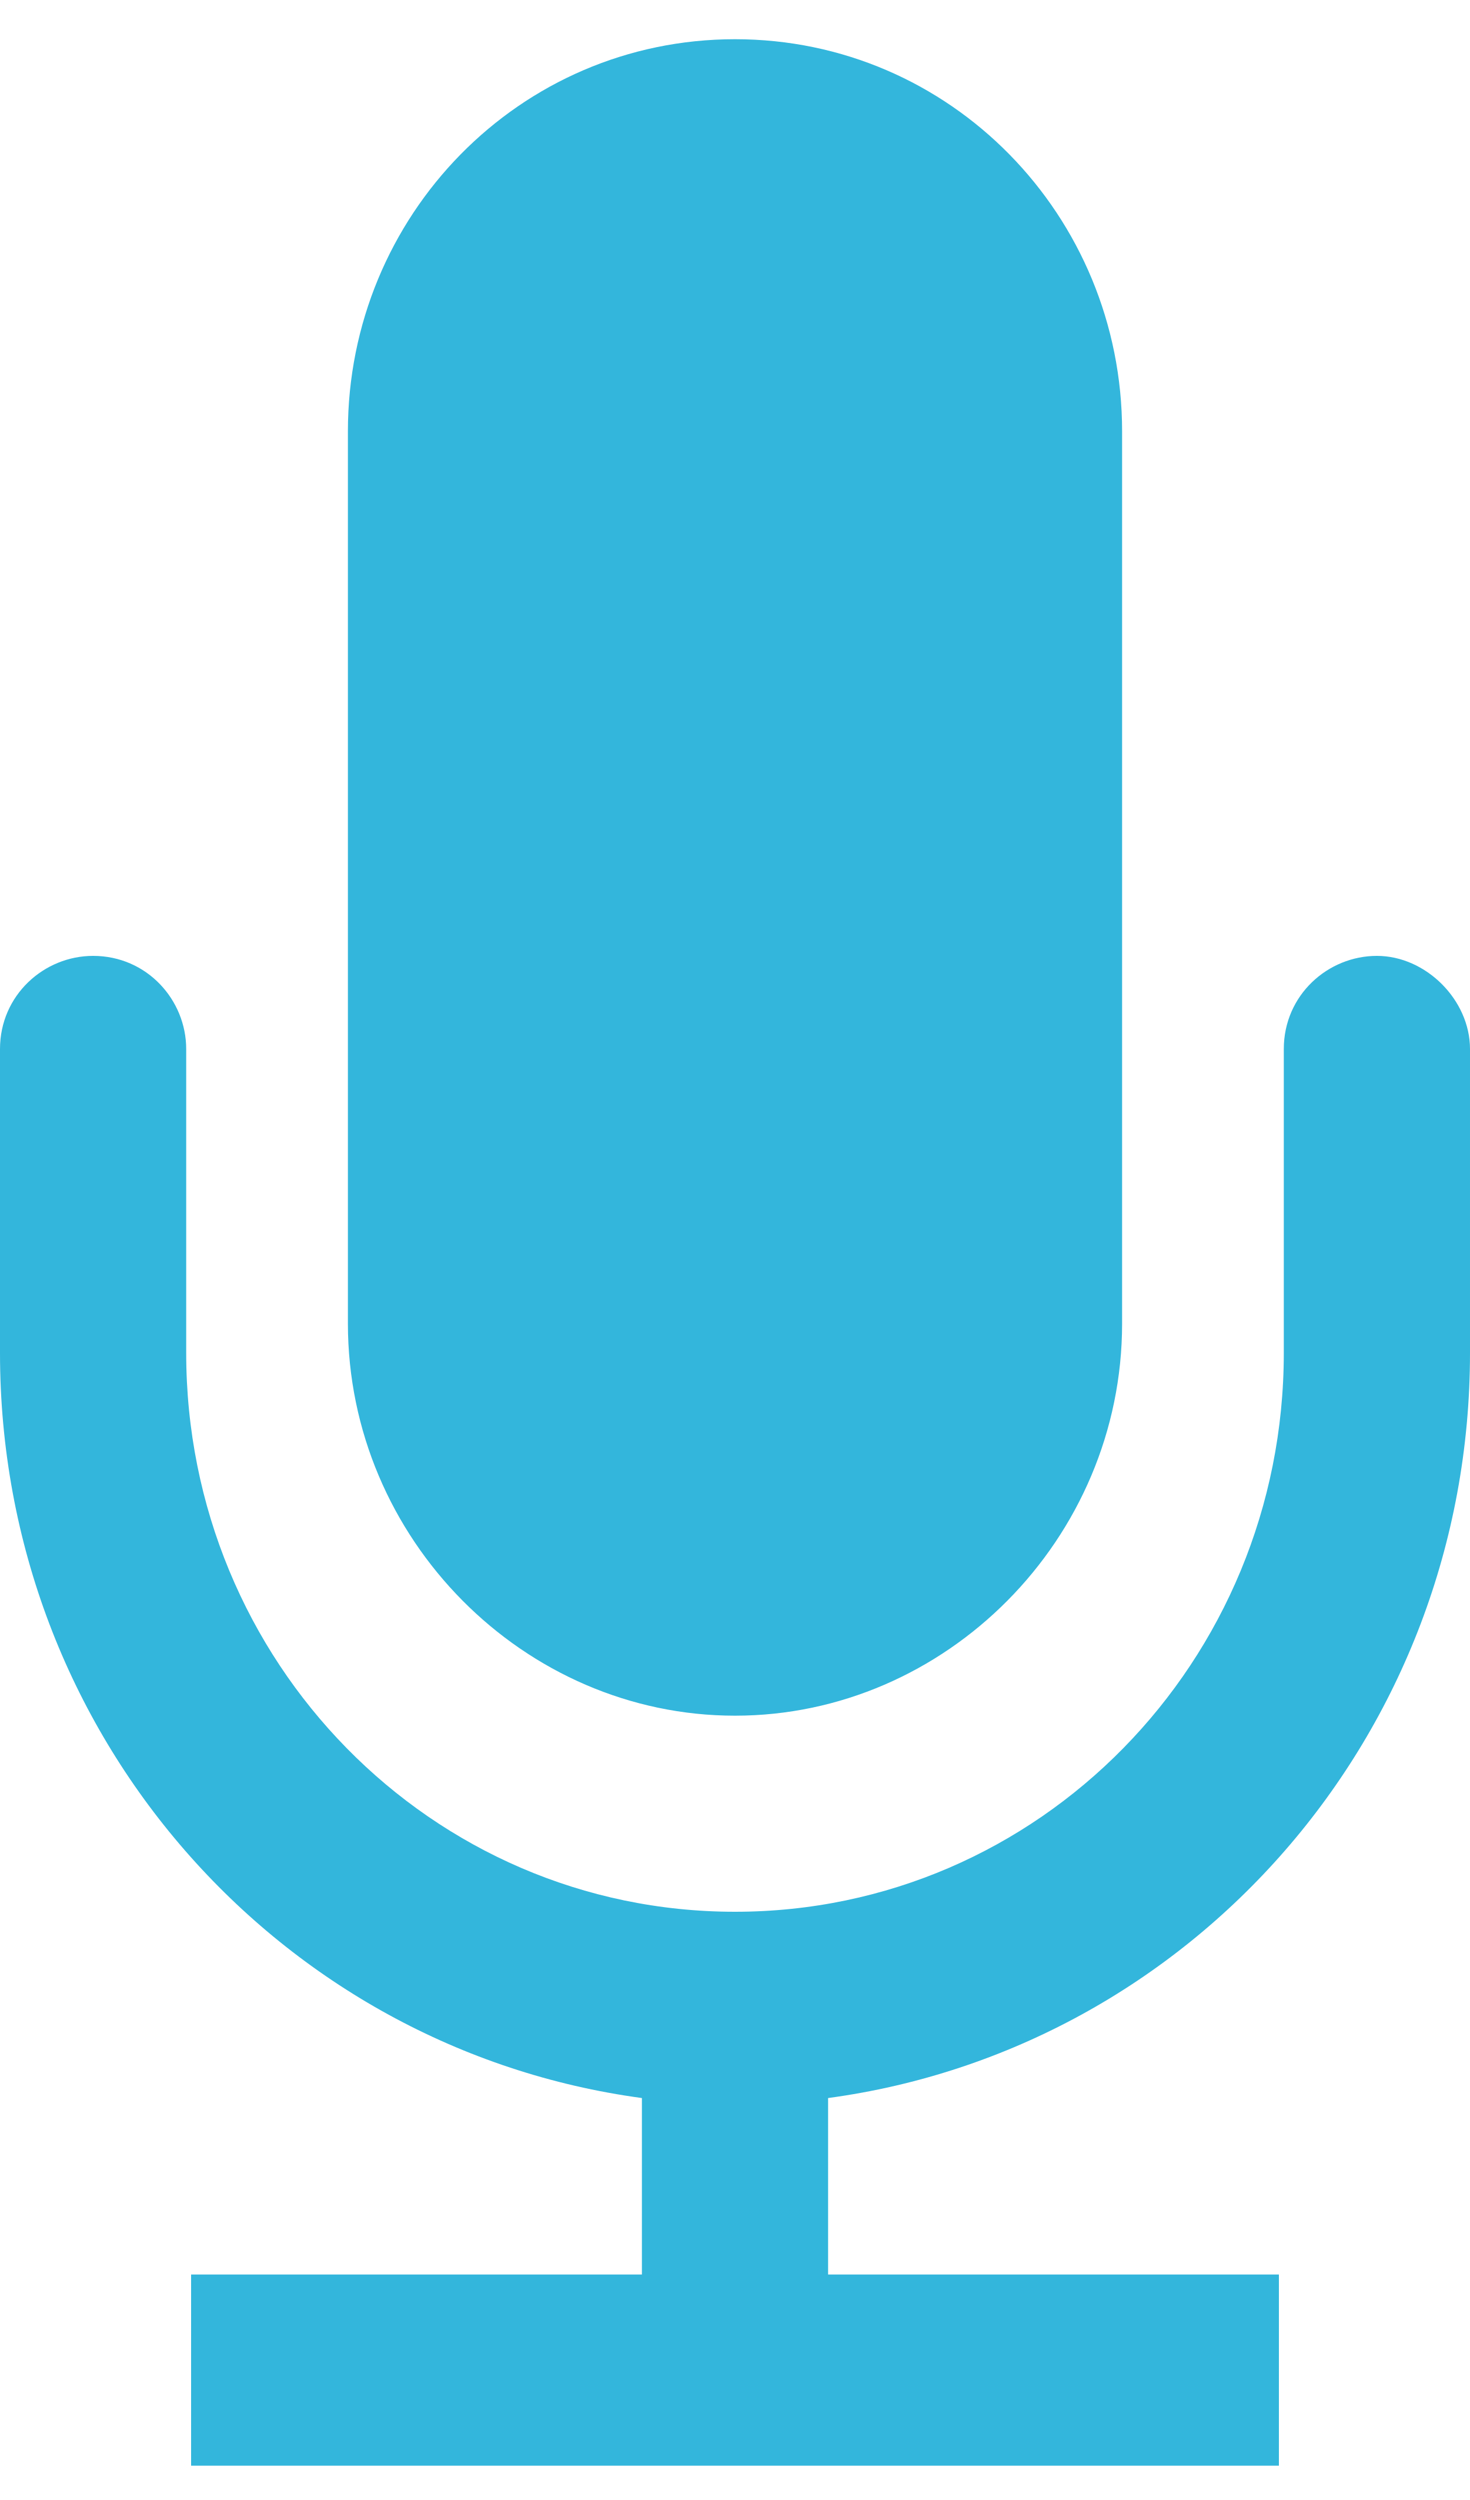 <?xml version="1.0" encoding="utf-8"?>
<!-- Generator: Adobe Illustrator 22.0.1, SVG Export Plug-In . SVG Version: 6.00 Build 0)  -->
<svg version="1.1" id="レイヤー_1" xmlns="http://www.w3.org/2000/svg" xmlns:xlink="http://www.w3.org/1999/xlink" x="0px"
	 y="0px" viewBox="0 0 30 51" style="enable-background:new 0 0 30 51;" xml:space="preserve">
<style type="text/css">
	.st0{fill:#33B6DC;}
</style>
<path class="st0" d="M16.9,42.8v3.6h9.2v3.9H3.9v-3.9h9.2v-3.6C5.7,41.8,0,35.4,0,27.6v-6.2c0-1.1,0.9-1.9,1.9-1.9
	c1.1,0,1.9,0.9,1.9,1.9v6.2C3.8,33.9,8.8,39,15,39s11.2-5.1,11.2-11.4v-6.2c0-1.1,0.9-1.9,1.9-1.9s1.9,0.9,1.9,1.9v6.2
	C30,35.4,24.3,41.8,16.9,42.8z M15,35c-4.3,0-7.9-3.6-7.9-8V8.8c0-4.4,3.5-8,7.9-8s7.9,3.6,7.9,8V27C22.9,31.4,19.3,35,15,35z"/>
</svg>
